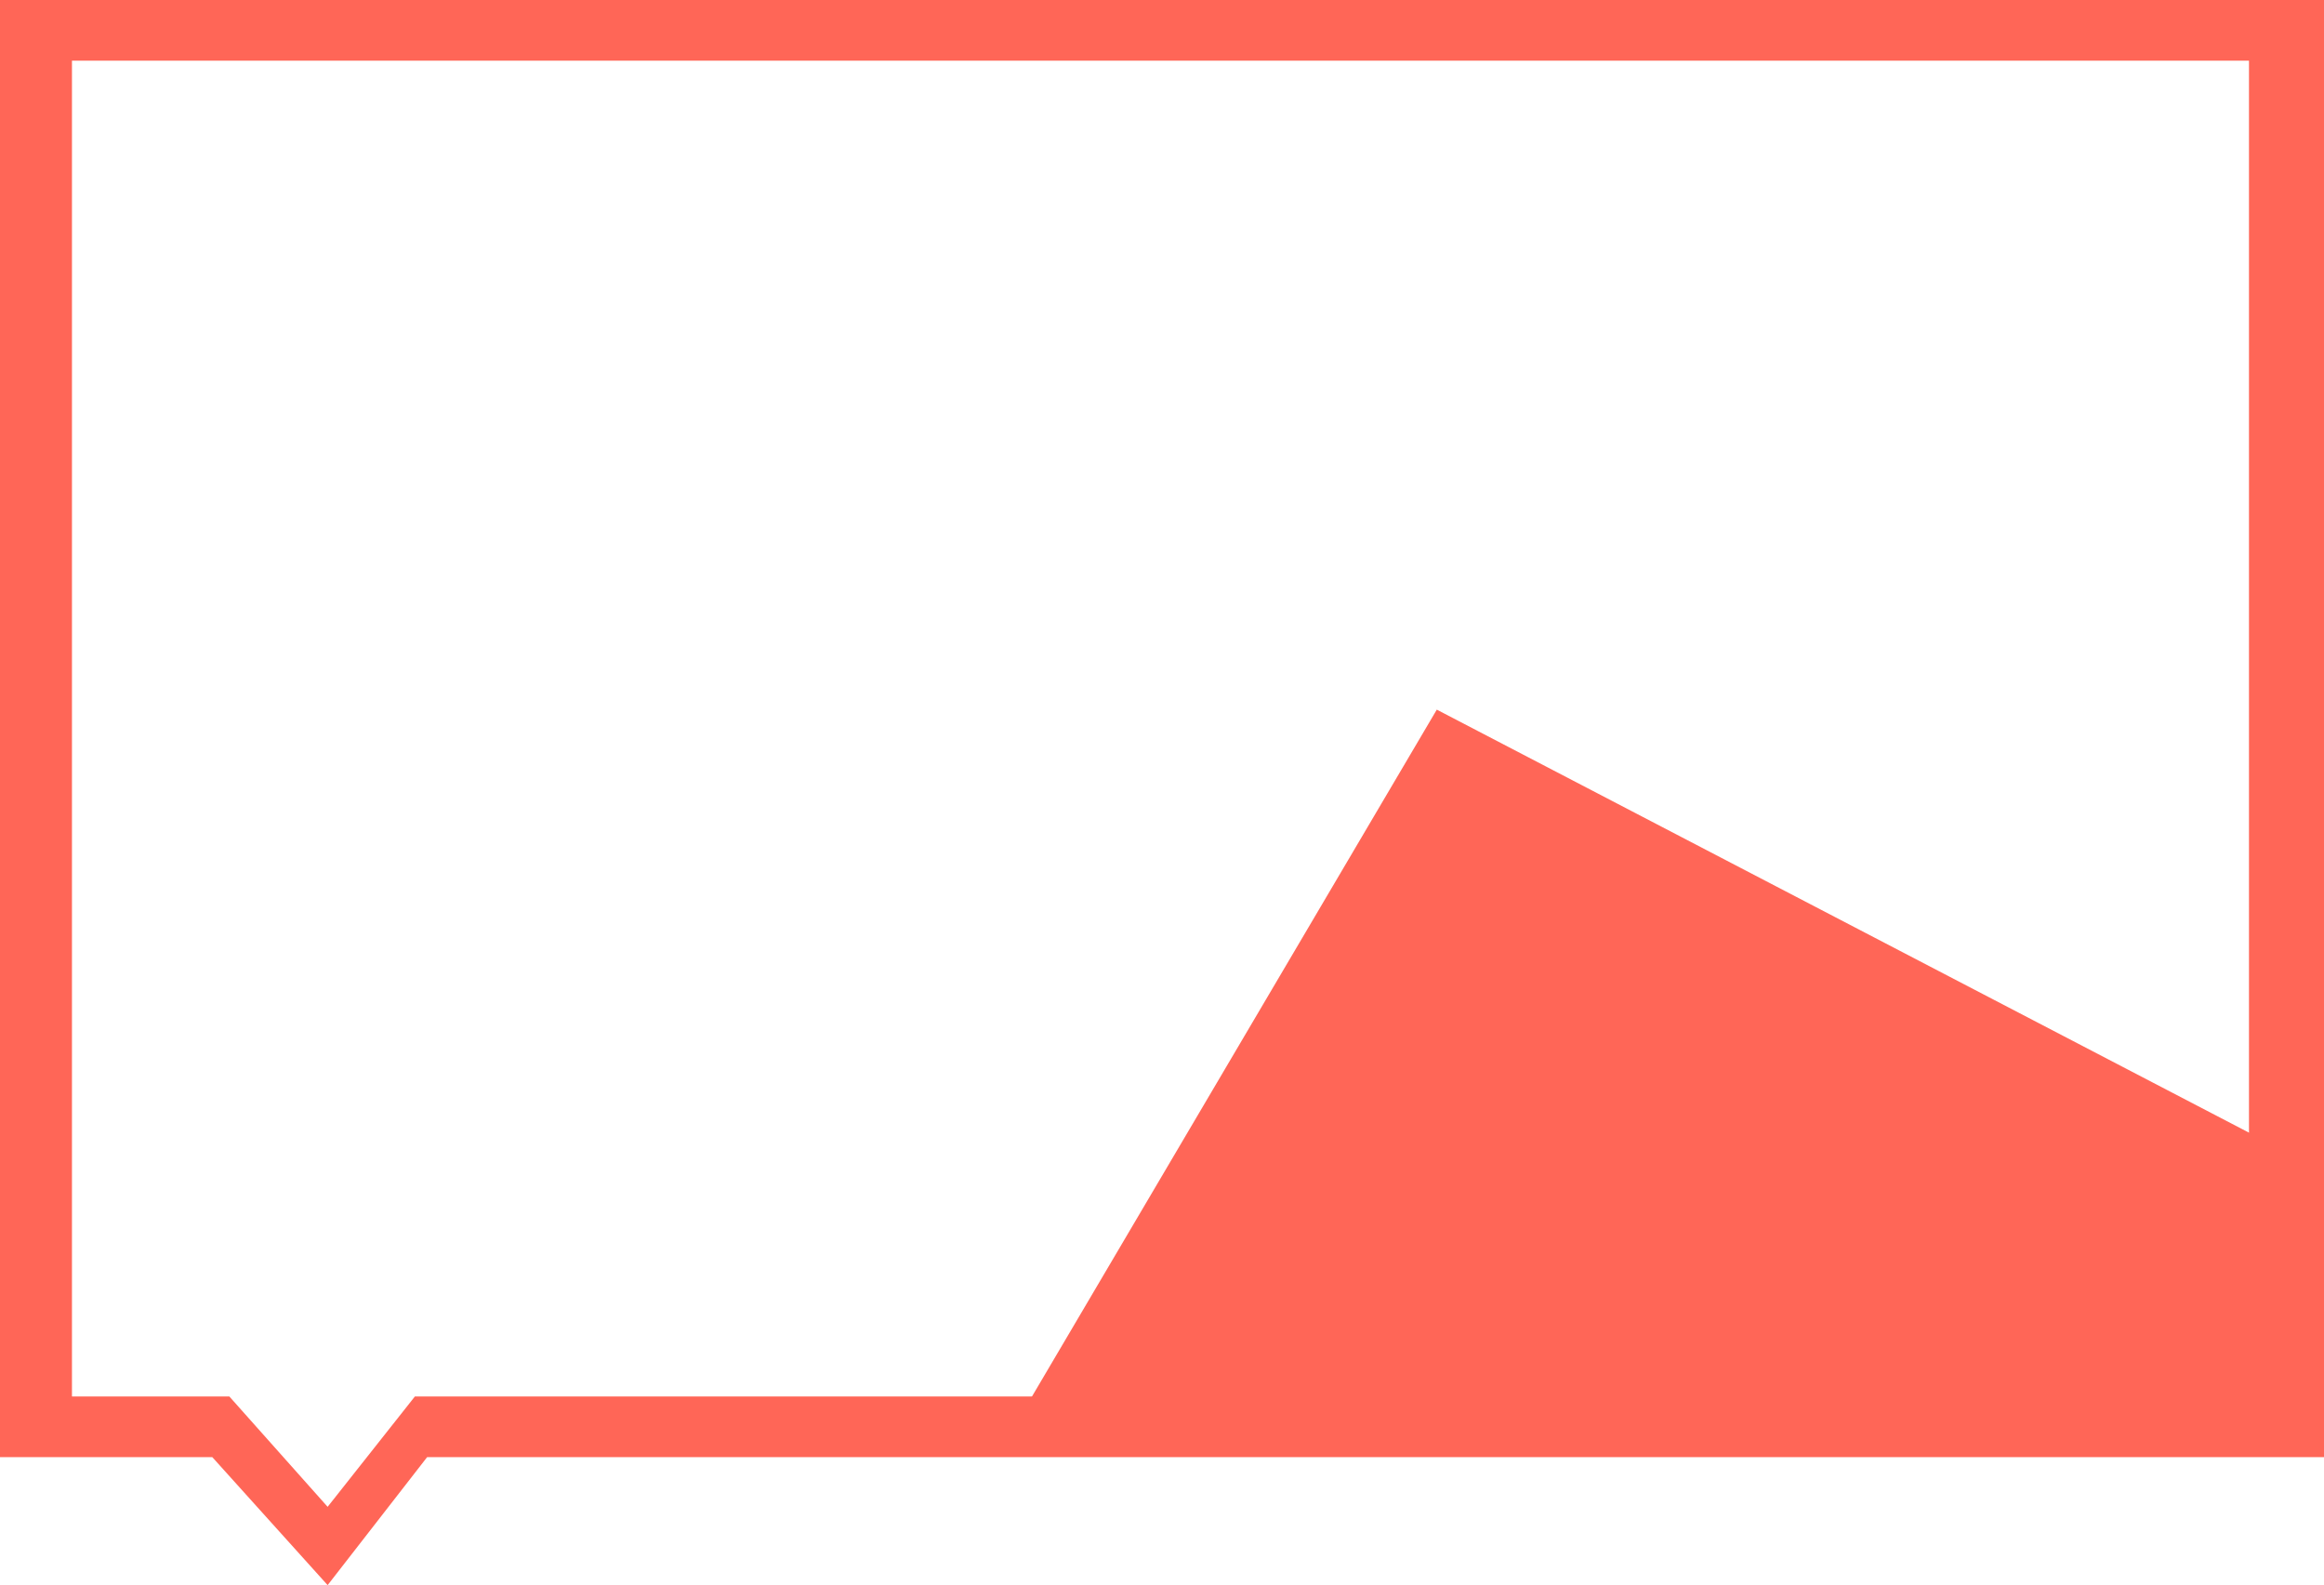 <?xml version="1.0" encoding="UTF-8"?> <svg xmlns="http://www.w3.org/2000/svg" width="758" height="517" viewBox="0 0 758 517" fill="none"><path d="M733.532 19.785V238.065V455.466H135.321L106.859 491.457L74.803 455.466H69.241H23.469V238.065V19.785H733.532ZM758 0H0V475.25H69.239L106.859 517L139.316 475.25H758V0Z" fill="#FF6657"></path><path fill-rule="evenodd" clip-rule="evenodd" d="M468.626 231.451L751.667 378.865V456.474H336L468.626 231.451Z" fill="#FF6657"></path></svg> 